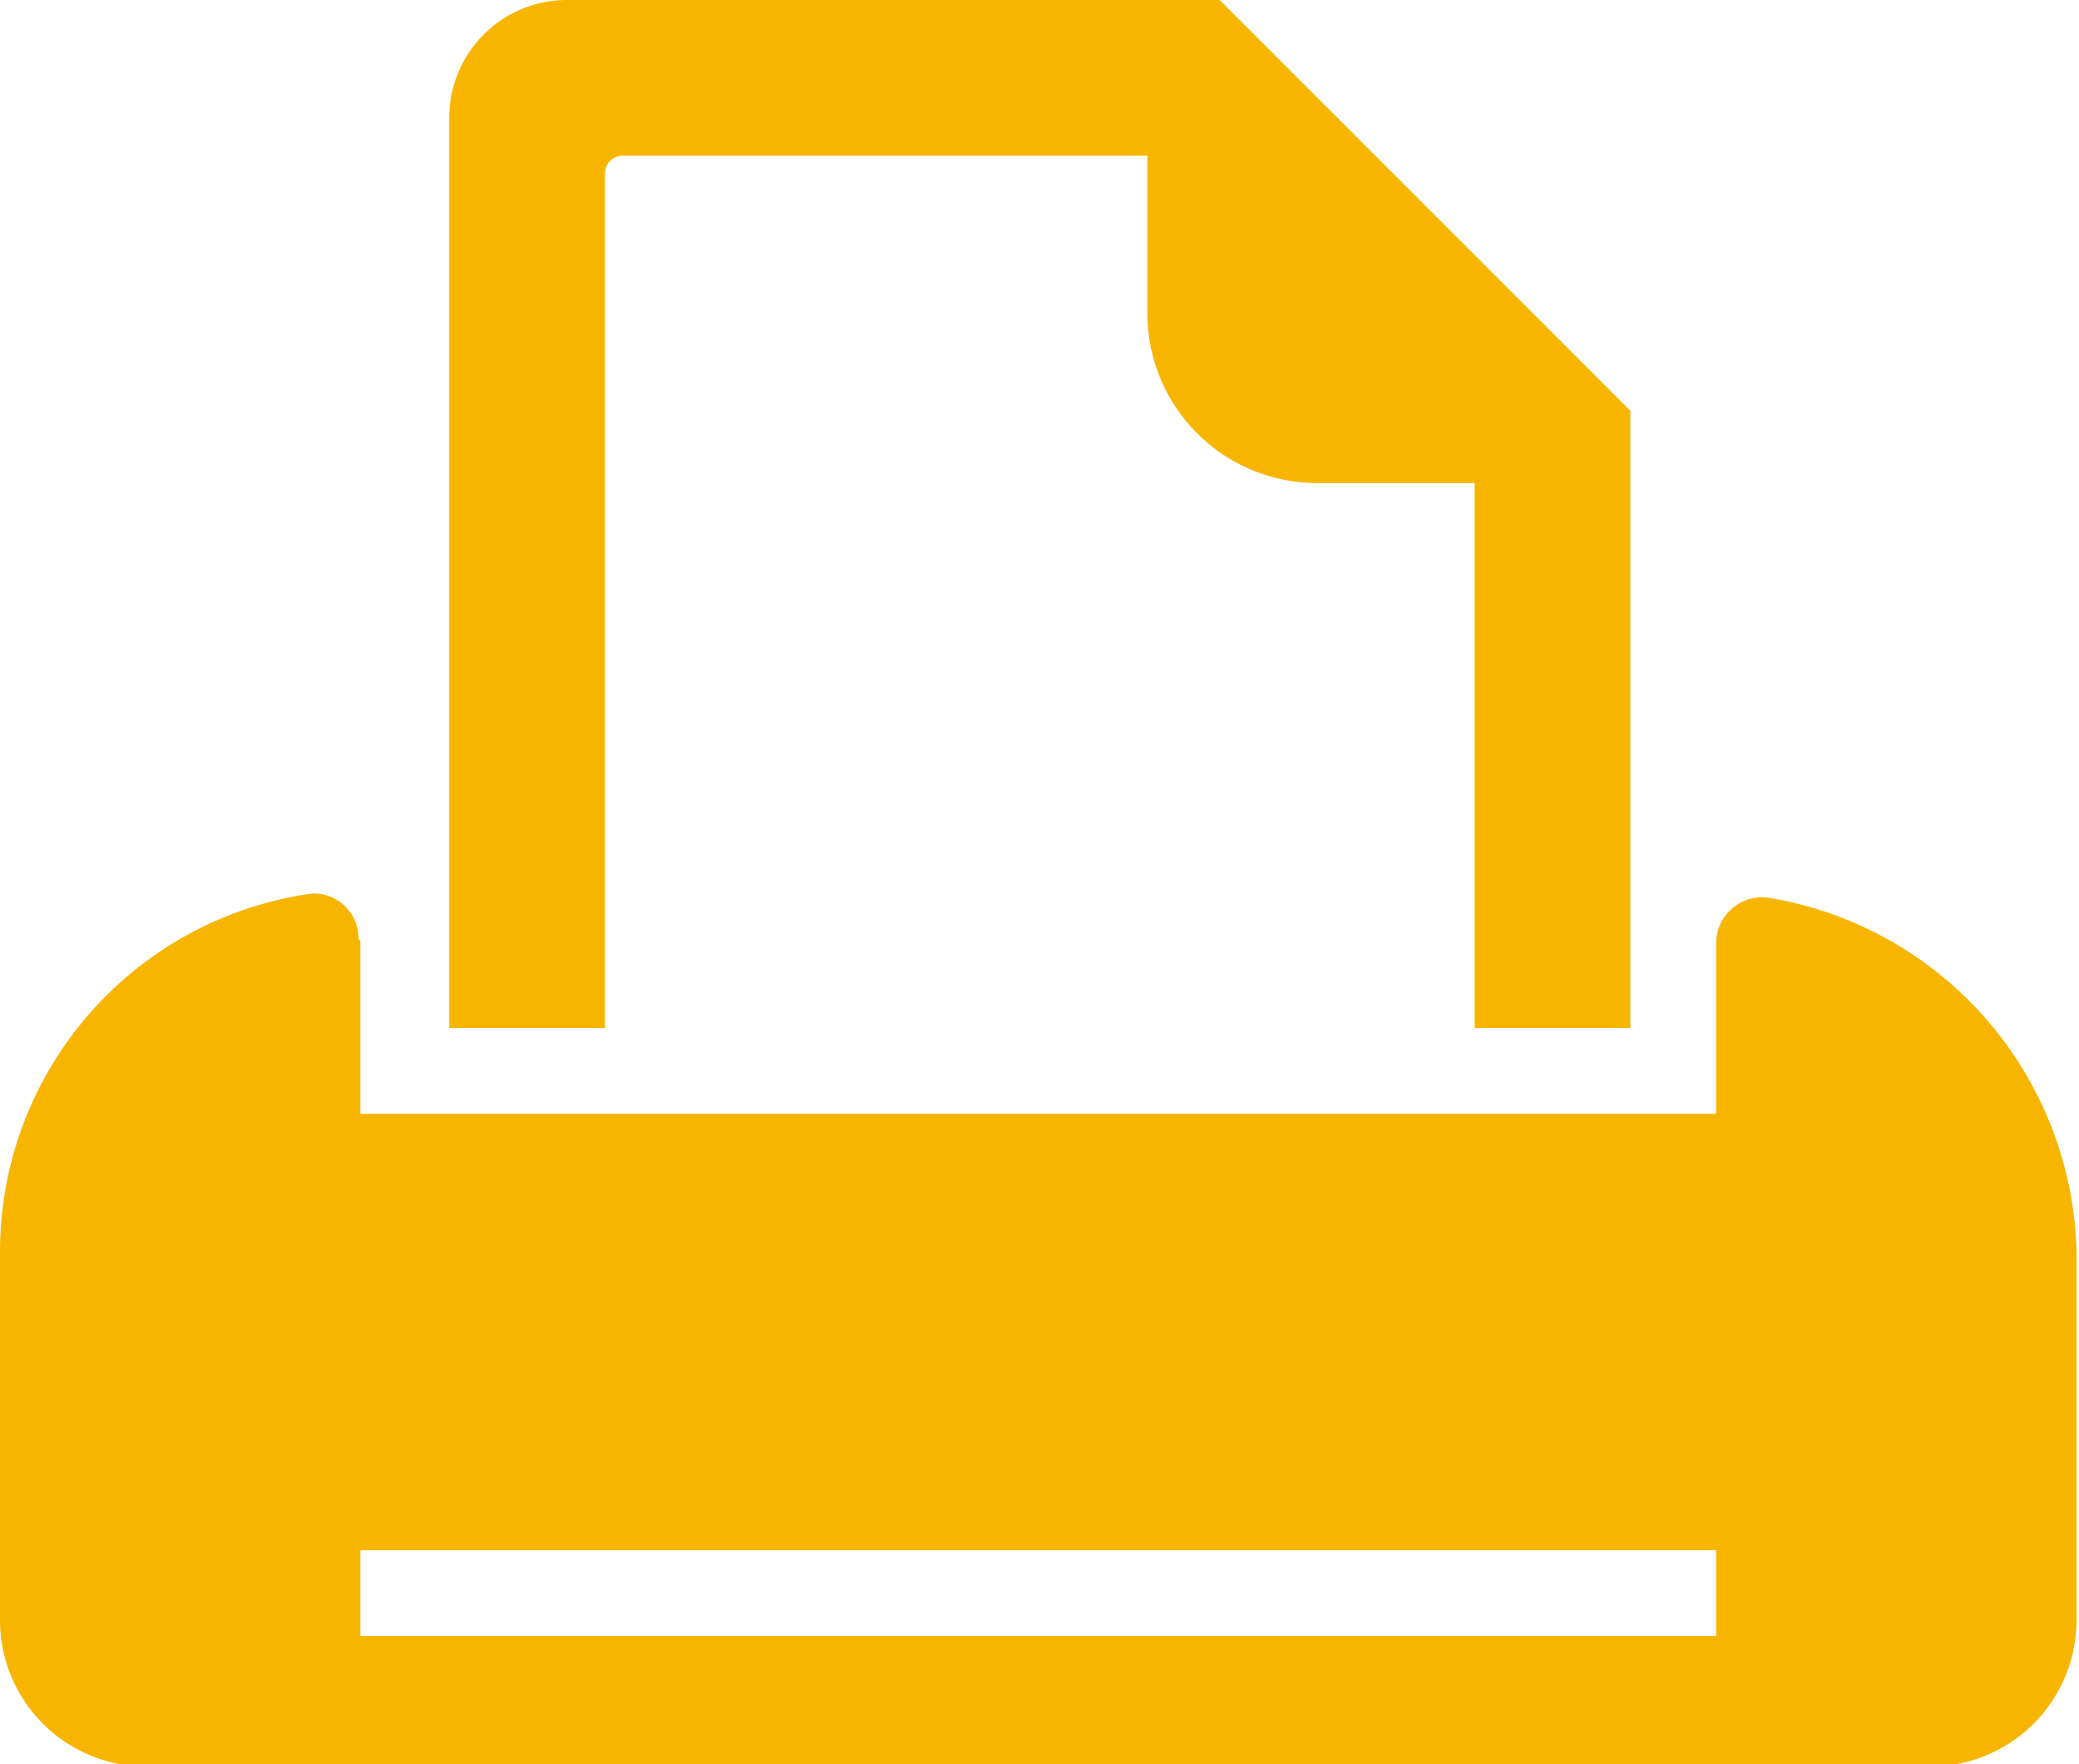<svg xmlns="http://www.w3.org/2000/svg" viewBox="0 0 33.92 28.78"><defs><style>.cls-1{fill:#f8b500;fill-rule:evenodd;}</style></defs><g id="レイヤー_2" data-name="レイヤー 2"><g id="レイヤー_2-2" data-name="レイヤー 2"><path class="cls-1" d="M5.88,15.36v2.81H28v-2.8a.75.75,0,0,1,.88-.72,6,6,0,0,1,5,5.79v6a2.39,2.39,0,0,1-2.38,2.38H2.38A2.39,2.39,0,0,1,0,26.4v-6a5.9,5.9,0,0,1,5-5.81.7.7,0,0,1,.59.16.73.73,0,0,1,.26.57ZM26.6,16.77V6.7L19.9,0H9.24A1.92,1.92,0,0,0,7.33,1.92V16.77H9.87V2.83a.29.29,0,0,1,.29-.29h8.56V5.11a2.77,2.77,0,0,0,2.76,2.77h2.58v8.89ZM21.72,2.86l-.31-.32h0l.31.32ZM5.88,26.69H28v-1.4H5.88Z"/></g></g></svg>